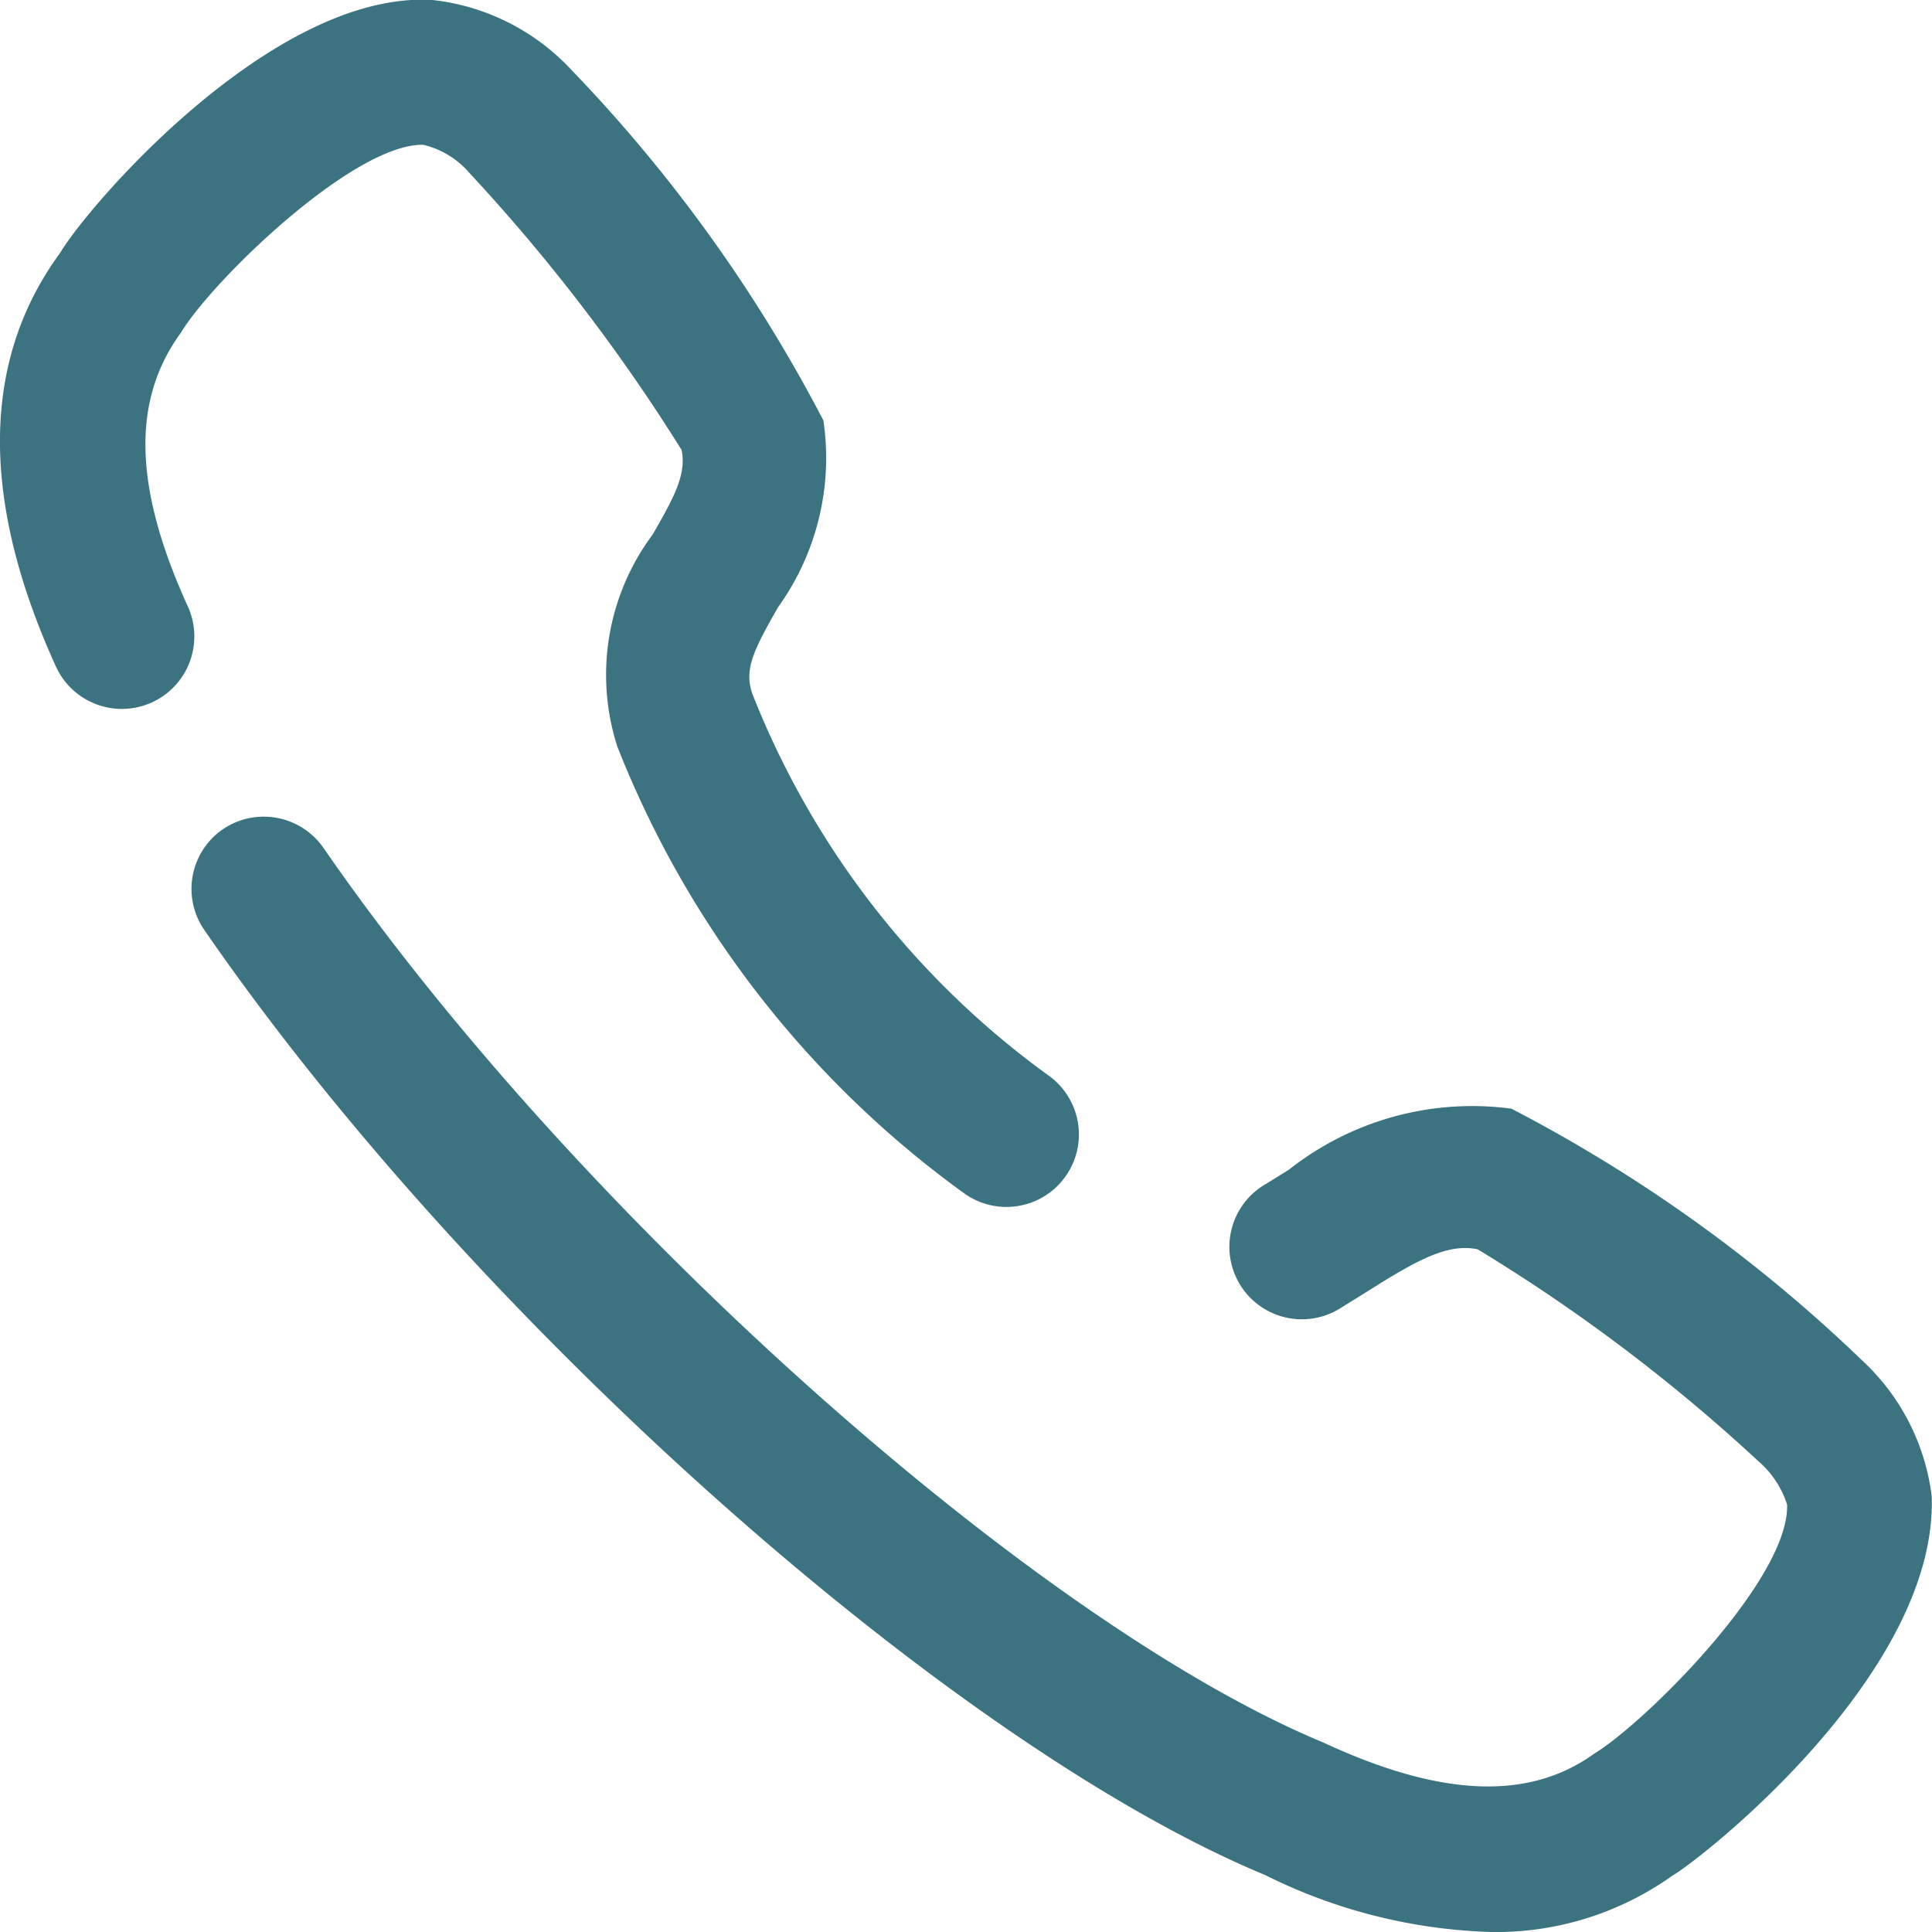 <svg height="20" viewBox="0 0 20 20" width="20" xmlns="http://www.w3.org/2000/svg"><path d="M2.306 8.585a.753.753 0 0 1 1.043.193c2.6 3.767 7.335 8.008 10.351 9.261 1.22.567 2.128.6 2.8.117.527-.319 2.024-1.806 2-2.58a.985.985 0 0 0-.29-.443 18.052 18.052 0 0 0-2.913-2.2c-.319-.068-.651.126-1.157.445l-.256.159a.75.75 0 1 1-.774-1.284l.231-.143a3.061 3.061 0 0 1 2.305-.633 15.568 15.568 0 0 1 3.636 2.611 2.3 2.3 0 0 1 .715 1.4c.065 1.842-2.4 3.767-2.685 3.929a3.141 3.141 0 0 1-1.877.583 5.6 5.6 0 0 1-2.339-.59c-3.265-1.355-8.2-5.75-10.981-9.783a.749.749 0 0 1 .191-1.042zM4.3 0h.177A2.308 2.308 0 0 1 5.91.718a15.6 15.6 0 0 1 2.614 3.635 2.647 2.647 0 0 1-.467 1.929c-.265.461-.357.658-.266.907a8.893 8.893 0 0 0 3.064 3.945.75.75 0 0 1-.873 1.22A10.415 10.415 0 0 1 6.39 7.727a2.429 2.429 0 0 1 .366-2.193c.226-.392.351-.626.3-.876a18.956 18.956 0 0 0-2.194-2.865.909.909 0 0 0-.48-.294C3.666 1.482 2.2 2.9 1.87 3.448c-.515.708-.479 1.614.074 2.829A.75.75 0 0 1 .579 6.9c-.787-1.729-.772-3.17.044-4.283C.927 2.109 2.838-.1 4.479 0z" fill="#3c7381"/></svg>